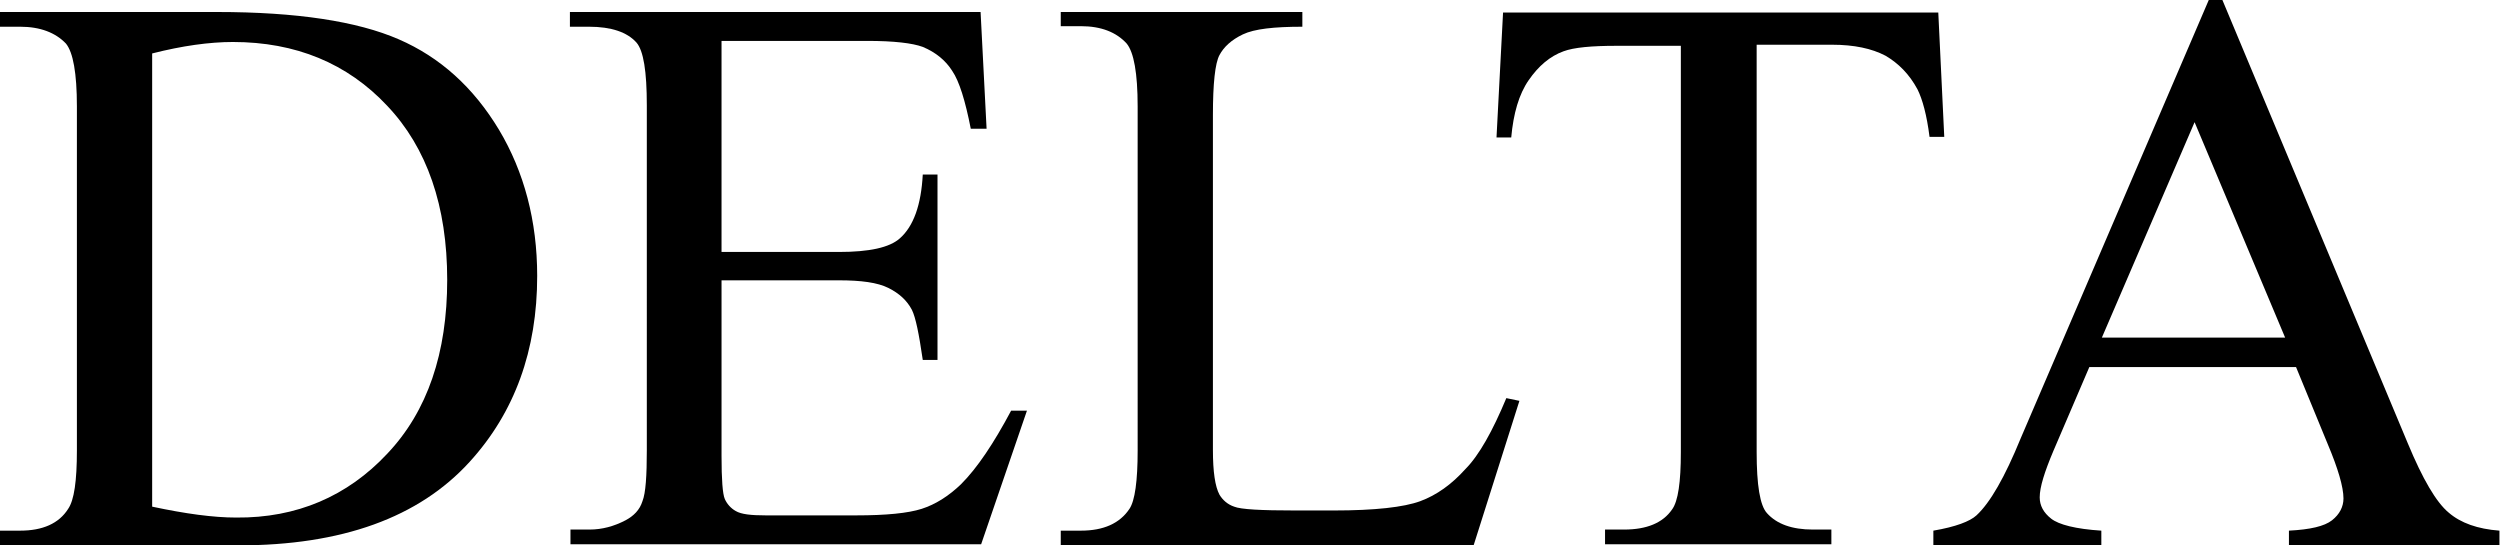 <?xml version="1.0" encoding="utf-8"?>
<!-- Generator: Adobe Illustrator 24.0.0, SVG Export Plug-In . SVG Version: 6.00 Build 0)  -->
<svg version="1.1" id="Layer_1" xmlns="http://www.w3.org/2000/svg" xmlns:xlink="http://www.w3.org/1999/xlink" x="0px" y="0px"
	 viewBox="0 0 458.4 100" style="enable-background:new 0 0 458.4 100;" xml:space="preserve">
<g>
	<path d="M0,100v-2.7h3.7c4.1,0,7.1-1.3,8.8-4c1.1-1.6,1.6-5.1,1.6-10.7V19.5c0-6.1-0.7-9.9-2-11.5C10.2,6,7.4,4.9,3.7,4.9H0V2.2
		h39.8c14.6,0,25.7,1.7,33.3,5c7.6,3.3,13.7,8.8,18.4,16.6c4.6,7.7,7,16.7,7,26.8c0,13.6-4.1,25-12.4,34.1
		C76.8,94.9,62.7,100,43.7,100H0z M27.9,92.9c6.1,1.3,11.2,2,15.4,2C54.4,95,63.7,91,71,83.2c7.4-7.8,11-18.5,11-31.9
		c0-13.5-3.7-24.2-11-31.9C63.7,11.6,54.2,7.7,42.7,7.7c-4.3,0-9.3,0.7-14.8,2.1V92.9z"/>
	<path d="M132.3,7.6v38.6h21.5c5.6,0,9.3-0.8,11.2-2.5c2.5-2.2,3.9-6.1,4.2-11.7h2.7v34h-2.7c-0.7-4.8-1.3-7.8-2-9.2
		c-0.9-1.7-2.3-3-4.3-4c-2-1-5-1.4-9.1-1.4h-21.5v32.2c0,4.3,0.2,7,0.6,7.9c0.4,0.9,1.1,1.7,2,2.2c1,0.6,2.8,0.8,5.5,0.8h16.6
		c5.5,0,9.5-0.4,12-1.2c2.5-0.8,4.9-2.3,7.2-4.5c3-3,6-7.5,9.2-13.5h2.9l-8.4,24.5h-75.3v-2.7h3.5c2.3,0,4.5-0.6,6.6-1.7
		c1.5-0.8,2.6-1.9,3.1-3.5c0.6-1.5,0.8-4.7,0.8-9.4V19.3c0-6.2-0.6-10-1.9-11.5c-1.7-1.9-4.6-2.9-8.7-2.9h-3.5V2.2h75.3l1.1,21.4
		H178c-1-5.1-2.1-8.7-3.4-10.6c-1.2-1.9-3-3.4-5.4-4.4c-1.9-0.7-5.3-1.1-10.2-1.1H132.3z"/>
	<path d="M276.2,73l2.4,0.5l-8.4,26.5h-75.7v-2.7h3.7c4.1,0,7.1-1.3,8.9-4c1-1.5,1.5-5.1,1.5-10.7V19.5c0-6.1-0.7-9.9-2-11.5
		c-1.9-2.1-4.7-3.2-8.4-3.2h-3.7V2.2h44.3v2.7c-5.2,0-8.8,0.4-10.9,1.4c-2.1,1-3.5,2.3-4.3,3.8c-0.8,1.5-1.2,5.2-1.2,11v61.4
		c0,4,0.4,6.7,1.2,8.2c0.6,1,1.5,1.8,2.7,2.2c1.2,0.5,4.9,0.7,11.2,0.7h7.1c7.5,0,12.8-0.6,15.8-1.7c3-1.1,5.8-3.1,8.3-5.9
		C271.2,83.5,273.7,79,276.2,73z"/>
	<path d="M355.4,2.2l1.1,22.9h-2.7c-0.5-4-1.3-6.9-2.2-8.7c-1.5-2.8-3.5-4.8-5.9-6.2c-2.5-1.3-5.7-2-9.8-2h-13.8v74.7
		c0,6,0.6,9.8,1.9,11.2c1.8,2,4.6,3,8.4,3h3.4v2.7h-41.5v-2.7h3.5c4.1,0,7.1-1.2,8.8-3.7c1.1-1.5,1.6-5,1.6-10.5V8.4h-11.8
		c-4.6,0-7.8,0.3-9.7,1c-2.5,0.9-4.6,2.7-6.4,5.3c-1.8,2.6-2.8,6.1-3.2,10.5h-2.7l1.2-22.9H355.4z"/>
	<path d="M421,67.3h-37.9l-6.6,15.4c-1.6,3.8-2.5,6.6-2.5,8.5c0,1.5,0.7,2.8,2.1,3.9c1.4,1.1,4.5,1.9,9.2,2.2v2.7h-30.8v-2.7
		c4.1-0.7,6.7-1.7,7.9-2.8c2.5-2.3,5.2-7,8.1-14.1L405,0h2.5l34,81.3c2.7,6.5,5.2,10.8,7.5,12.7c2.2,1.9,5.3,3,9.3,3.3v2.7h-38.6
		v-2.7c3.9-0.2,6.5-0.8,7.9-1.9c1.4-1.1,2.1-2.5,2.1-4c0-2.1-1-5.5-2.9-10L421,67.3z M419,61.9l-16.6-39.5l-17,39.5H419z"/>
</g>
</svg>
